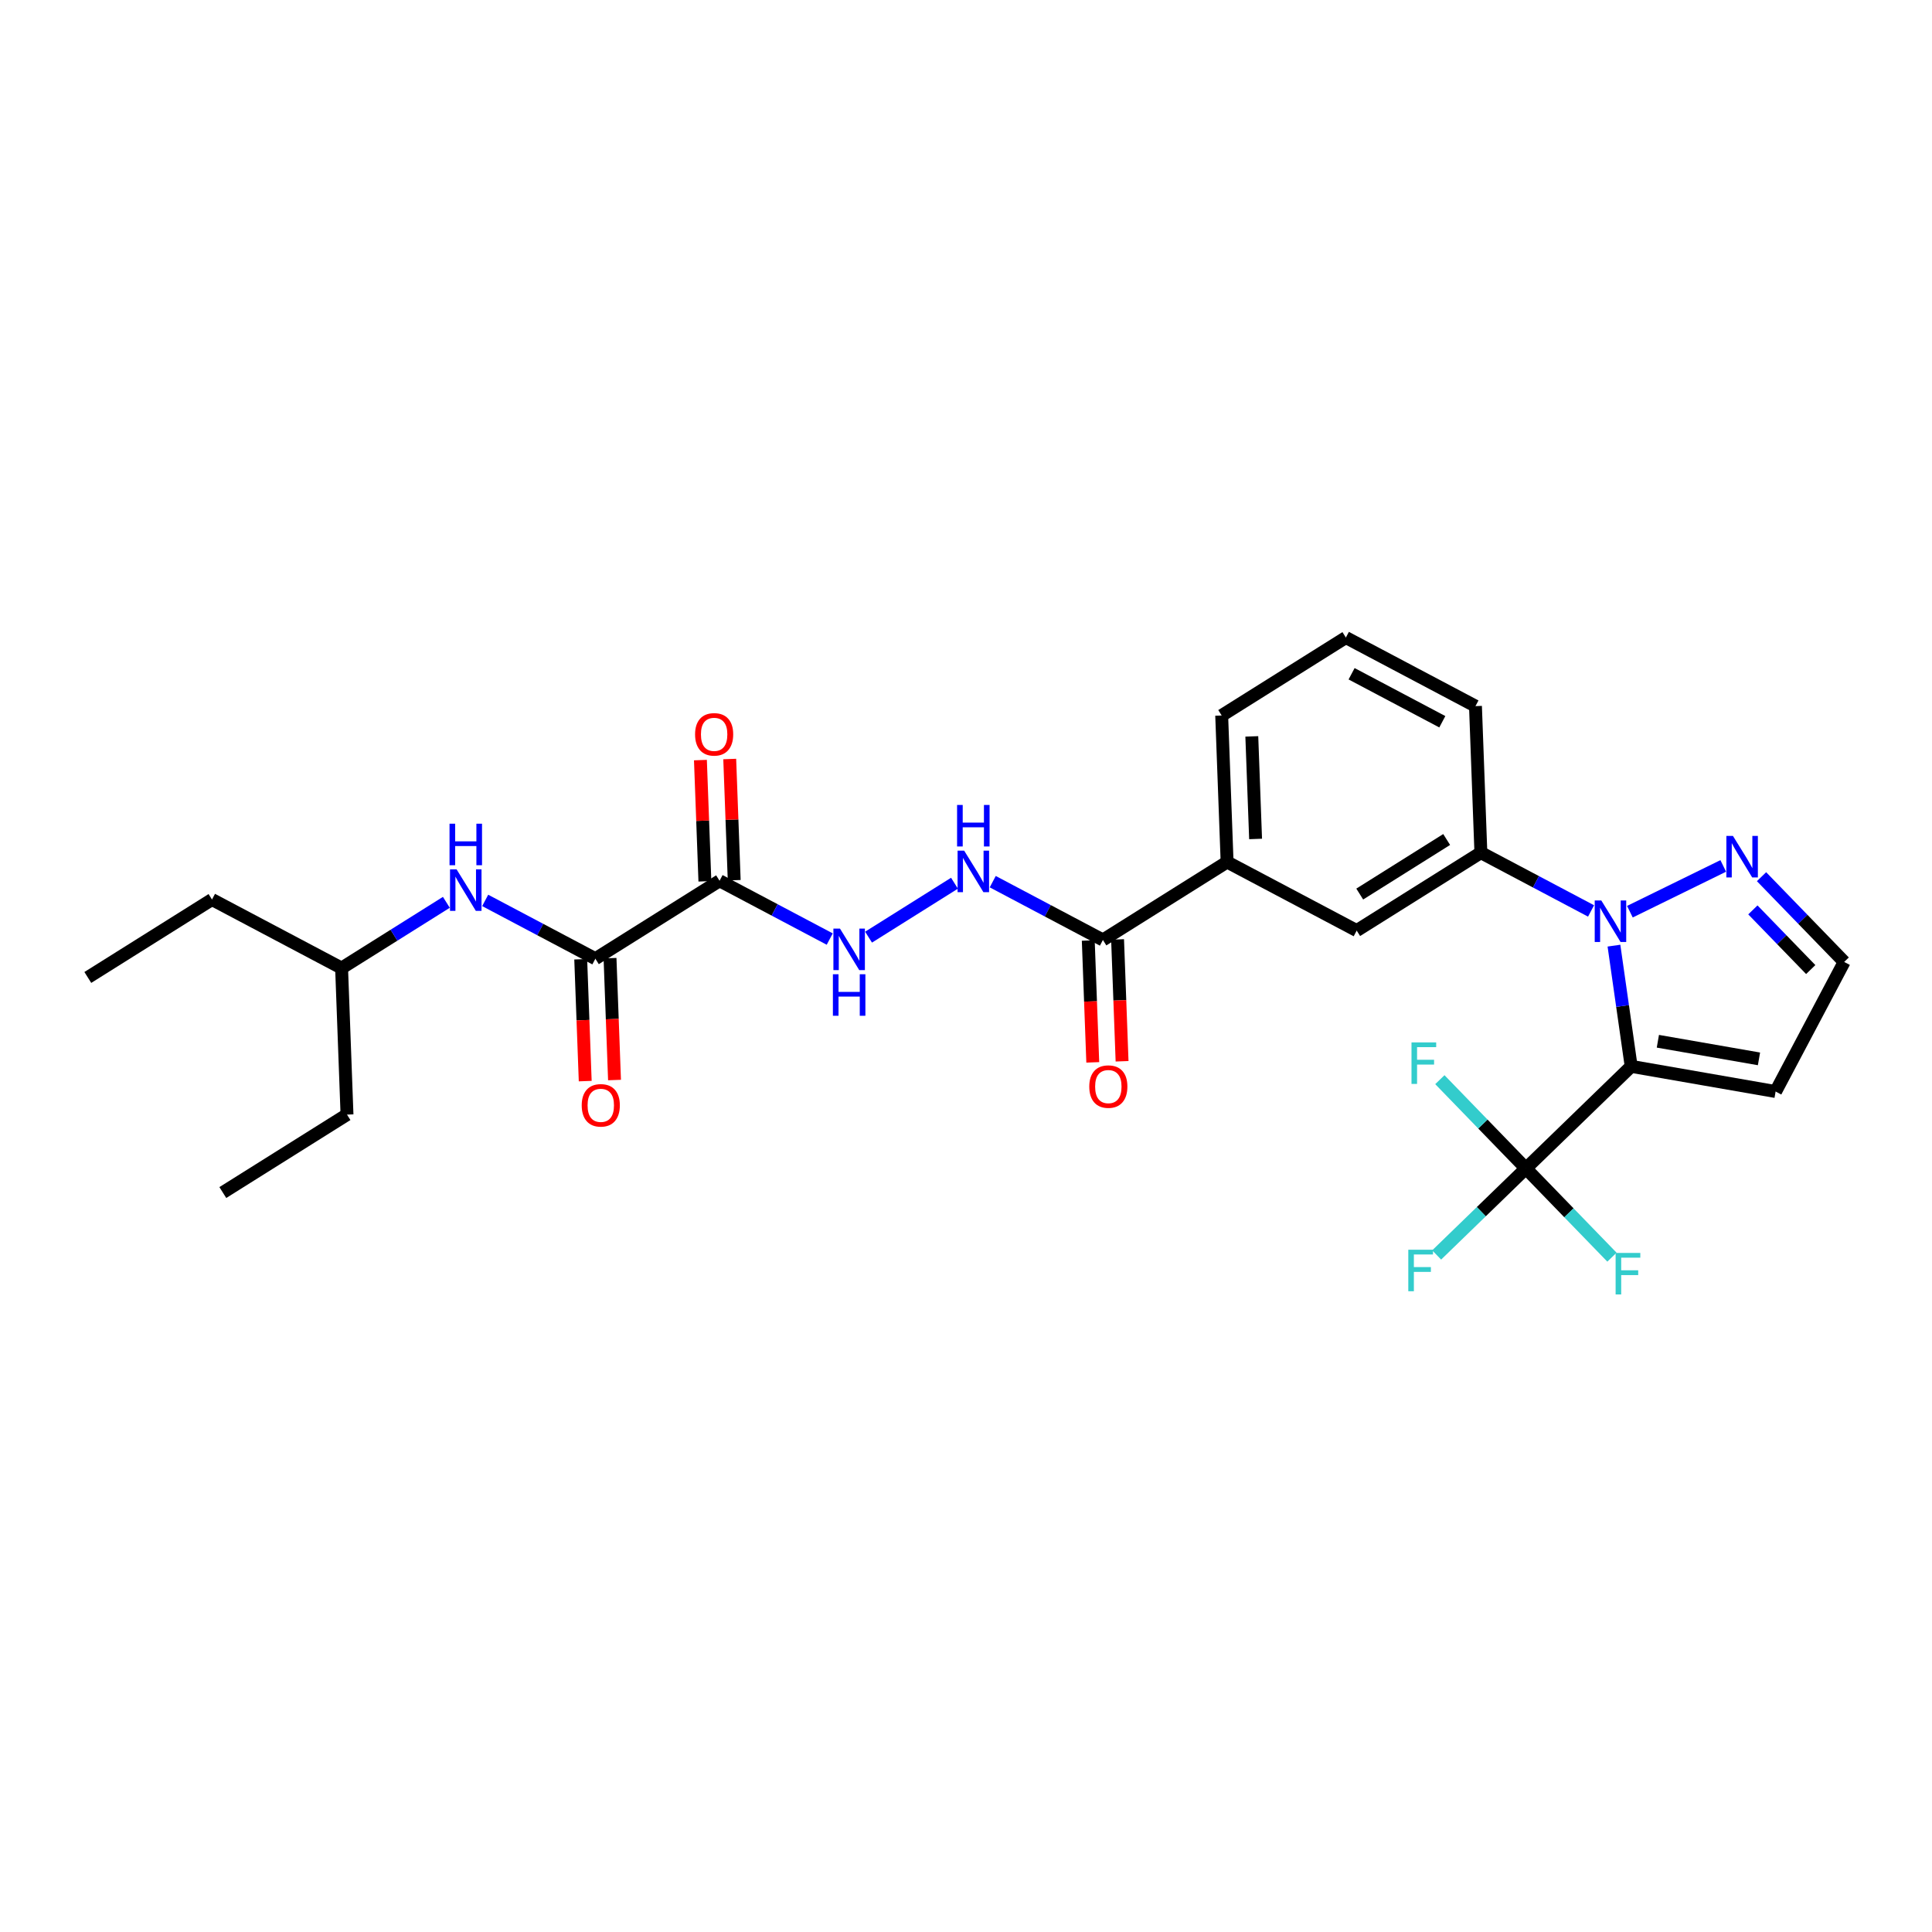 <?xml version='1.0' encoding='iso-8859-1'?>
<svg version='1.1' baseProfile='full'
              xmlns='http://www.w3.org/2000/svg'
                      xmlns:rdkit='http://www.rdkit.org/xml'
                      xmlns:xlink='http://www.w3.org/1999/xlink'
                  xml:space='preserve'
width='300px' height='300px' viewBox='0 0 300 300'>
<!-- END OF HEADER -->
<rect style='opacity:1.0;fill:#FFFFFF;stroke:none' width='300' height='300' x='0' y='0'> </rect>
<rect style='opacity:1.0;fill:#FFFFFF;stroke:none' width='300' height='300' x='0' y='0'> </rect>
<path class='bond-0 atom-0 atom-1' d='M 13.636,151.779 L 32.919,139.676' style='fill:none;fill-rule:evenodd;stroke:#000000;stroke-width:2.0px;stroke-linecap:butt;stroke-linejoin:miter;stroke-opacity:1' />
<path class='bond-1 atom-1 atom-2' d='M 32.919,139.676 L 53.042,150.323' style='fill:none;fill-rule:evenodd;stroke:#000000;stroke-width:2.0px;stroke-linecap:butt;stroke-linejoin:miter;stroke-opacity:1' />
<path class='bond-2 atom-2 atom-3' d='M 53.042,150.323 L 53.883,173.075' style='fill:none;fill-rule:evenodd;stroke:#000000;stroke-width:2.0px;stroke-linecap:butt;stroke-linejoin:miter;stroke-opacity:1' />
<path class='bond-4 atom-2 atom-5' d='M 53.042,150.323 L 61.177,145.218' style='fill:none;fill-rule:evenodd;stroke:#000000;stroke-width:2.0px;stroke-linecap:butt;stroke-linejoin:miter;stroke-opacity:1' />
<path class='bond-4 atom-2 atom-5' d='M 61.177,145.218 L 69.311,140.112' style='fill:none;fill-rule:evenodd;stroke:#0000FF;stroke-width:2.0px;stroke-linecap:butt;stroke-linejoin:miter;stroke-opacity:1' />
<path class='bond-3 atom-3 atom-4' d='M 53.883,173.075 L 34.6,185.178' style='fill:none;fill-rule:evenodd;stroke:#000000;stroke-width:2.0px;stroke-linecap:butt;stroke-linejoin:miter;stroke-opacity:1' />
<path class='bond-5 atom-5 atom-6' d='M 75.34,139.815 L 83.894,144.341' style='fill:none;fill-rule:evenodd;stroke:#0000FF;stroke-width:2.0px;stroke-linecap:butt;stroke-linejoin:miter;stroke-opacity:1' />
<path class='bond-5 atom-5 atom-6' d='M 83.894,144.341 L 92.449,148.868' style='fill:none;fill-rule:evenodd;stroke:#000000;stroke-width:2.0px;stroke-linecap:butt;stroke-linejoin:miter;stroke-opacity:1' />
<path class='bond-6 atom-6 atom-7' d='M 90.174,148.952 L 90.523,158.413' style='fill:none;fill-rule:evenodd;stroke:#000000;stroke-width:2.0px;stroke-linecap:butt;stroke-linejoin:miter;stroke-opacity:1' />
<path class='bond-6 atom-6 atom-7' d='M 90.523,158.413 L 90.873,167.874' style='fill:none;fill-rule:evenodd;stroke:#FF0000;stroke-width:2.0px;stroke-linecap:butt;stroke-linejoin:miter;stroke-opacity:1' />
<path class='bond-6 atom-6 atom-7' d='M 94.724,148.784 L 95.073,158.245' style='fill:none;fill-rule:evenodd;stroke:#000000;stroke-width:2.0px;stroke-linecap:butt;stroke-linejoin:miter;stroke-opacity:1' />
<path class='bond-6 atom-6 atom-7' d='M 95.073,158.245 L 95.423,167.706' style='fill:none;fill-rule:evenodd;stroke:#FF0000;stroke-width:2.0px;stroke-linecap:butt;stroke-linejoin:miter;stroke-opacity:1' />
<path class='bond-7 atom-6 atom-8' d='M 92.449,148.868 L 111.732,136.765' style='fill:none;fill-rule:evenodd;stroke:#000000;stroke-width:2.0px;stroke-linecap:butt;stroke-linejoin:miter;stroke-opacity:1' />
<path class='bond-8 atom-8 atom-9' d='M 114.007,136.68 L 113.659,127.27' style='fill:none;fill-rule:evenodd;stroke:#000000;stroke-width:2.0px;stroke-linecap:butt;stroke-linejoin:miter;stroke-opacity:1' />
<path class='bond-8 atom-8 atom-9' d='M 113.659,127.27 L 113.311,117.859' style='fill:none;fill-rule:evenodd;stroke:#FF0000;stroke-width:2.0px;stroke-linecap:butt;stroke-linejoin:miter;stroke-opacity:1' />
<path class='bond-8 atom-8 atom-9' d='M 109.456,136.849 L 109.109,127.438' style='fill:none;fill-rule:evenodd;stroke:#000000;stroke-width:2.0px;stroke-linecap:butt;stroke-linejoin:miter;stroke-opacity:1' />
<path class='bond-8 atom-8 atom-9' d='M 109.109,127.438 L 108.761,118.027' style='fill:none;fill-rule:evenodd;stroke:#FF0000;stroke-width:2.0px;stroke-linecap:butt;stroke-linejoin:miter;stroke-opacity:1' />
<path class='bond-9 atom-8 atom-10' d='M 111.732,136.765 L 120.286,141.291' style='fill:none;fill-rule:evenodd;stroke:#000000;stroke-width:2.0px;stroke-linecap:butt;stroke-linejoin:miter;stroke-opacity:1' />
<path class='bond-9 atom-8 atom-10' d='M 120.286,141.291 L 128.84,145.817' style='fill:none;fill-rule:evenodd;stroke:#0000FF;stroke-width:2.0px;stroke-linecap:butt;stroke-linejoin:miter;stroke-opacity:1' />
<path class='bond-10 atom-10 atom-11' d='M 134.869,145.52 L 148.212,137.145' style='fill:none;fill-rule:evenodd;stroke:#0000FF;stroke-width:2.0px;stroke-linecap:butt;stroke-linejoin:miter;stroke-opacity:1' />
<path class='bond-11 atom-11 atom-12' d='M 154.152,136.904 L 162.706,141.43' style='fill:none;fill-rule:evenodd;stroke:#0000FF;stroke-width:2.0px;stroke-linecap:butt;stroke-linejoin:miter;stroke-opacity:1' />
<path class='bond-11 atom-11 atom-12' d='M 162.706,141.43 L 171.261,145.957' style='fill:none;fill-rule:evenodd;stroke:#000000;stroke-width:2.0px;stroke-linecap:butt;stroke-linejoin:miter;stroke-opacity:1' />
<path class='bond-12 atom-12 atom-13' d='M 168.986,146.041 L 169.335,155.502' style='fill:none;fill-rule:evenodd;stroke:#000000;stroke-width:2.0px;stroke-linecap:butt;stroke-linejoin:miter;stroke-opacity:1' />
<path class='bond-12 atom-12 atom-13' d='M 169.335,155.502 L 169.685,164.963' style='fill:none;fill-rule:evenodd;stroke:#FF0000;stroke-width:2.0px;stroke-linecap:butt;stroke-linejoin:miter;stroke-opacity:1' />
<path class='bond-12 atom-12 atom-13' d='M 173.536,145.873 L 173.886,155.334' style='fill:none;fill-rule:evenodd;stroke:#000000;stroke-width:2.0px;stroke-linecap:butt;stroke-linejoin:miter;stroke-opacity:1' />
<path class='bond-12 atom-12 atom-13' d='M 173.886,155.334 L 174.235,164.794' style='fill:none;fill-rule:evenodd;stroke:#FF0000;stroke-width:2.0px;stroke-linecap:butt;stroke-linejoin:miter;stroke-opacity:1' />
<path class='bond-13 atom-12 atom-14' d='M 171.261,145.957 L 190.544,133.853' style='fill:none;fill-rule:evenodd;stroke:#000000;stroke-width:2.0px;stroke-linecap:butt;stroke-linejoin:miter;stroke-opacity:1' />
<path class='bond-14 atom-14 atom-15' d='M 190.544,133.853 L 189.703,111.102' style='fill:none;fill-rule:evenodd;stroke:#000000;stroke-width:2.0px;stroke-linecap:butt;stroke-linejoin:miter;stroke-opacity:1' />
<path class='bond-14 atom-14 atom-15' d='M 194.968,130.273 L 194.38,114.347' style='fill:none;fill-rule:evenodd;stroke:#000000;stroke-width:2.0px;stroke-linecap:butt;stroke-linejoin:miter;stroke-opacity:1' />
<path class='bond-28 atom-28 atom-14' d='M 210.667,144.501 L 190.544,133.853' style='fill:none;fill-rule:evenodd;stroke:#000000;stroke-width:2.0px;stroke-linecap:butt;stroke-linejoin:miter;stroke-opacity:1' />
<path class='bond-15 atom-15 atom-16' d='M 189.703,111.102 L 208.986,98.999' style='fill:none;fill-rule:evenodd;stroke:#000000;stroke-width:2.0px;stroke-linecap:butt;stroke-linejoin:miter;stroke-opacity:1' />
<path class='bond-16 atom-16 atom-17' d='M 208.986,98.999 L 229.11,109.647' style='fill:none;fill-rule:evenodd;stroke:#000000;stroke-width:2.0px;stroke-linecap:butt;stroke-linejoin:miter;stroke-opacity:1' />
<path class='bond-16 atom-16 atom-17' d='M 209.875,104.621 L 223.962,112.074' style='fill:none;fill-rule:evenodd;stroke:#000000;stroke-width:2.0px;stroke-linecap:butt;stroke-linejoin:miter;stroke-opacity:1' />
<path class='bond-17 atom-17 atom-18' d='M 229.11,109.647 L 229.95,132.398' style='fill:none;fill-rule:evenodd;stroke:#000000;stroke-width:2.0px;stroke-linecap:butt;stroke-linejoin:miter;stroke-opacity:1' />
<path class='bond-18 atom-18 atom-19' d='M 229.95,132.398 L 238.504,136.924' style='fill:none;fill-rule:evenodd;stroke:#000000;stroke-width:2.0px;stroke-linecap:butt;stroke-linejoin:miter;stroke-opacity:1' />
<path class='bond-18 atom-18 atom-19' d='M 238.504,136.924 L 247.059,141.451' style='fill:none;fill-rule:evenodd;stroke:#0000FF;stroke-width:2.0px;stroke-linecap:butt;stroke-linejoin:miter;stroke-opacity:1' />
<path class='bond-27 atom-18 atom-28' d='M 229.95,132.398 L 210.667,144.501' style='fill:none;fill-rule:evenodd;stroke:#000000;stroke-width:2.0px;stroke-linecap:butt;stroke-linejoin:miter;stroke-opacity:1' />
<path class='bond-27 atom-18 atom-28' d='M 224.637,130.357 L 211.139,138.829' style='fill:none;fill-rule:evenodd;stroke:#000000;stroke-width:2.0px;stroke-linecap:butt;stroke-linejoin:miter;stroke-opacity:1' />
<path class='bond-19 atom-19 atom-20' d='M 253.088,141.568 L 267.585,134.461' style='fill:none;fill-rule:evenodd;stroke:#0000FF;stroke-width:2.0px;stroke-linecap:butt;stroke-linejoin:miter;stroke-opacity:1' />
<path class='bond-29 atom-23 atom-19' d='M 253.287,165.584 L 251.951,156.211' style='fill:none;fill-rule:evenodd;stroke:#000000;stroke-width:2.0px;stroke-linecap:butt;stroke-linejoin:miter;stroke-opacity:1' />
<path class='bond-29 atom-23 atom-19' d='M 251.951,156.211 L 250.614,146.839' style='fill:none;fill-rule:evenodd;stroke:#0000FF;stroke-width:2.0px;stroke-linecap:butt;stroke-linejoin:miter;stroke-opacity:1' />
<path class='bond-20 atom-20 atom-21' d='M 273.53,136.133 L 279.947,142.751' style='fill:none;fill-rule:evenodd;stroke:#0000FF;stroke-width:2.0px;stroke-linecap:butt;stroke-linejoin:miter;stroke-opacity:1' />
<path class='bond-20 atom-20 atom-21' d='M 279.947,142.751 L 286.364,149.369' style='fill:none;fill-rule:evenodd;stroke:#000000;stroke-width:2.0px;stroke-linecap:butt;stroke-linejoin:miter;stroke-opacity:1' />
<path class='bond-20 atom-20 atom-21' d='M 272.186,141.288 L 276.678,145.921' style='fill:none;fill-rule:evenodd;stroke:#0000FF;stroke-width:2.0px;stroke-linecap:butt;stroke-linejoin:miter;stroke-opacity:1' />
<path class='bond-20 atom-20 atom-21' d='M 276.678,145.921 L 281.17,150.553' style='fill:none;fill-rule:evenodd;stroke:#000000;stroke-width:2.0px;stroke-linecap:butt;stroke-linejoin:miter;stroke-opacity:1' />
<path class='bond-21 atom-21 atom-22' d='M 286.364,149.369 L 275.716,169.492' style='fill:none;fill-rule:evenodd;stroke:#000000;stroke-width:2.0px;stroke-linecap:butt;stroke-linejoin:miter;stroke-opacity:1' />
<path class='bond-22 atom-22 atom-23' d='M 275.716,169.492 L 253.287,165.584' style='fill:none;fill-rule:evenodd;stroke:#000000;stroke-width:2.0px;stroke-linecap:butt;stroke-linejoin:miter;stroke-opacity:1' />
<path class='bond-22 atom-22 atom-23' d='M 273.133,164.421 L 257.433,161.685' style='fill:none;fill-rule:evenodd;stroke:#000000;stroke-width:2.0px;stroke-linecap:butt;stroke-linejoin:miter;stroke-opacity:1' />
<path class='bond-23 atom-23 atom-24' d='M 253.287,165.584 L 236.942,181.432' style='fill:none;fill-rule:evenodd;stroke:#000000;stroke-width:2.0px;stroke-linecap:butt;stroke-linejoin:miter;stroke-opacity:1' />
<path class='bond-24 atom-24 atom-25' d='M 236.942,181.432 L 230.013,188.151' style='fill:none;fill-rule:evenodd;stroke:#000000;stroke-width:2.0px;stroke-linecap:butt;stroke-linejoin:miter;stroke-opacity:1' />
<path class='bond-24 atom-24 atom-25' d='M 230.013,188.151 L 223.083,194.87' style='fill:none;fill-rule:evenodd;stroke:#33CCCC;stroke-width:2.0px;stroke-linecap:butt;stroke-linejoin:miter;stroke-opacity:1' />
<path class='bond-25 atom-24 atom-26' d='M 236.942,181.432 L 243.623,188.323' style='fill:none;fill-rule:evenodd;stroke:#000000;stroke-width:2.0px;stroke-linecap:butt;stroke-linejoin:miter;stroke-opacity:1' />
<path class='bond-25 atom-24 atom-26' d='M 243.623,188.323 L 250.304,195.213' style='fill:none;fill-rule:evenodd;stroke:#33CCCC;stroke-width:2.0px;stroke-linecap:butt;stroke-linejoin:miter;stroke-opacity:1' />
<path class='bond-26 atom-24 atom-27' d='M 236.942,181.432 L 230.261,174.542' style='fill:none;fill-rule:evenodd;stroke:#000000;stroke-width:2.0px;stroke-linecap:butt;stroke-linejoin:miter;stroke-opacity:1' />
<path class='bond-26 atom-24 atom-27' d='M 230.261,174.542 L 223.58,167.651' style='fill:none;fill-rule:evenodd;stroke:#33CCCC;stroke-width:2.0px;stroke-linecap:butt;stroke-linejoin:miter;stroke-opacity:1' />
<path  class='atom-5' d='M 70.9 134.996
L 73.013 138.411
Q 73.222 138.748, 73.559 139.358
Q 73.896 139.969, 73.915 140.005
L 73.915 134.996
L 74.77 134.996
L 74.77 141.444
L 73.887 141.444
L 71.62 137.71
Q 71.356 137.273, 71.073 136.772
Q 70.8 136.271, 70.718 136.116
L 70.718 141.444
L 69.88 141.444
L 69.88 134.996
L 70.9 134.996
' fill='#0000FF'/>
<path  class='atom-5' d='M 69.803 127.904
L 70.677 127.904
L 70.677 130.645
L 73.974 130.645
L 73.974 127.904
L 74.848 127.904
L 74.848 134.352
L 73.974 134.352
L 73.974 131.374
L 70.677 131.374
L 70.677 134.352
L 69.803 134.352
L 69.803 127.904
' fill='#0000FF'/>
<path  class='atom-7' d='M 90.329 171.637
Q 90.329 170.089, 91.094 169.224
Q 91.859 168.359, 93.289 168.359
Q 94.719 168.359, 95.484 169.224
Q 96.249 170.089, 96.249 171.637
Q 96.249 173.204, 95.475 174.096
Q 94.701 174.979, 93.289 174.979
Q 91.868 174.979, 91.094 174.096
Q 90.329 173.213, 90.329 171.637
M 93.289 174.251
Q 94.272 174.251, 94.801 173.595
Q 95.338 172.93, 95.338 171.637
Q 95.338 170.371, 94.801 169.734
Q 94.272 169.087, 93.289 169.087
Q 92.305 169.087, 91.768 169.725
Q 91.24 170.362, 91.24 171.637
Q 91.24 172.939, 91.768 173.595
Q 92.305 174.251, 93.289 174.251
' fill='#FF0000'/>
<path  class='atom-9' d='M 107.931 114.032
Q 107.931 112.483, 108.696 111.618
Q 109.461 110.753, 110.891 110.753
Q 112.321 110.753, 113.086 111.618
Q 113.851 112.483, 113.851 114.032
Q 113.851 115.598, 113.077 116.49
Q 112.303 117.374, 110.891 117.374
Q 109.471 117.374, 108.696 116.49
Q 107.931 115.607, 107.931 114.032
M 110.891 116.645
Q 111.875 116.645, 112.403 115.99
Q 112.94 115.325, 112.94 114.032
Q 112.94 112.766, 112.403 112.128
Q 111.875 111.482, 110.891 111.482
Q 109.908 111.482, 109.37 112.119
Q 108.842 112.757, 108.842 114.032
Q 108.842 115.334, 109.37 115.99
Q 109.908 116.645, 110.891 116.645
' fill='#FF0000'/>
<path  class='atom-10' d='M 130.43 144.189
L 132.542 147.604
Q 132.752 147.94, 133.089 148.551
Q 133.426 149.161, 133.444 149.197
L 133.444 144.189
L 134.3 144.189
L 134.3 150.636
L 133.417 150.636
L 131.149 146.902
Q 130.885 146.465, 130.603 145.964
Q 130.329 145.463, 130.247 145.309
L 130.247 150.636
L 129.41 150.636
L 129.41 144.189
L 130.43 144.189
' fill='#0000FF'/>
<path  class='atom-10' d='M 129.332 151.281
L 130.206 151.281
L 130.206 154.022
L 133.503 154.022
L 133.503 151.281
L 134.377 151.281
L 134.377 157.728
L 133.503 157.728
L 133.503 154.75
L 130.206 154.75
L 130.206 157.728
L 129.332 157.728
L 129.332 151.281
' fill='#0000FF'/>
<path  class='atom-11' d='M 149.712 132.085
L 151.825 135.5
Q 152.035 135.837, 152.372 136.447
Q 152.709 137.057, 152.727 137.094
L 152.727 132.085
L 153.583 132.085
L 153.583 138.533
L 152.699 138.533
L 150.432 134.799
Q 150.168 134.362, 149.886 133.861
Q 149.612 133.36, 149.53 133.205
L 149.53 138.533
L 148.693 138.533
L 148.693 132.085
L 149.712 132.085
' fill='#0000FF'/>
<path  class='atom-11' d='M 148.615 124.993
L 149.489 124.993
L 149.489 127.734
L 152.786 127.734
L 152.786 124.993
L 153.66 124.993
L 153.66 131.44
L 152.786 131.44
L 152.786 128.463
L 149.489 128.463
L 149.489 131.44
L 148.615 131.44
L 148.615 124.993
' fill='#0000FF'/>
<path  class='atom-13' d='M 169.142 168.726
Q 169.142 167.178, 169.907 166.313
Q 170.672 165.448, 172.101 165.448
Q 173.531 165.448, 174.296 166.313
Q 175.061 167.178, 175.061 168.726
Q 175.061 170.292, 174.287 171.185
Q 173.513 172.068, 172.101 172.068
Q 170.681 172.068, 169.907 171.185
Q 169.142 170.302, 169.142 168.726
M 172.101 171.34
Q 173.085 171.34, 173.613 170.684
Q 174.15 170.019, 174.15 168.726
Q 174.15 167.46, 173.613 166.823
Q 173.085 166.176, 172.101 166.176
Q 171.118 166.176, 170.581 166.814
Q 170.052 167.451, 170.052 168.726
Q 170.052 170.028, 170.581 170.684
Q 171.118 171.34, 172.101 171.34
' fill='#FF0000'/>
<path  class='atom-19' d='M 248.648 139.822
L 250.761 143.237
Q 250.97 143.574, 251.307 144.184
Q 251.644 144.794, 251.662 144.831
L 251.662 139.822
L 252.518 139.822
L 252.518 146.269
L 251.635 146.269
L 249.367 142.536
Q 249.103 142.099, 248.821 141.598
Q 248.548 141.097, 248.466 140.942
L 248.466 146.269
L 247.628 146.269
L 247.628 139.822
L 248.648 139.822
' fill='#0000FF'/>
<path  class='atom-20' d='M 269.09 129.8
L 271.203 133.215
Q 271.413 133.552, 271.75 134.162
Q 272.087 134.773, 272.105 134.809
L 272.105 129.8
L 272.961 129.8
L 272.961 136.248
L 272.077 136.248
L 269.81 132.514
Q 269.546 132.077, 269.263 131.576
Q 268.99 131.075, 268.908 130.921
L 268.908 136.248
L 268.07 136.248
L 268.07 129.8
L 269.09 129.8
' fill='#0000FF'/>
<path  class='atom-25' d='M 218.68 194.057
L 222.514 194.057
L 222.514 194.794
L 219.545 194.794
L 219.545 196.752
L 222.186 196.752
L 222.186 197.499
L 219.545 197.499
L 219.545 200.504
L 218.68 200.504
L 218.68 194.057
' fill='#33CCCC'/>
<path  class='atom-26' d='M 250.873 194.554
L 254.707 194.554
L 254.707 195.291
L 251.738 195.291
L 251.738 197.249
L 254.379 197.249
L 254.379 197.996
L 251.738 197.996
L 251.738 201.001
L 250.873 201.001
L 250.873 194.554
' fill='#33CCCC'/>
<path  class='atom-27' d='M 219.177 161.863
L 223.011 161.863
L 223.011 162.601
L 220.042 162.601
L 220.042 164.559
L 222.683 164.559
L 222.683 165.306
L 220.042 165.306
L 220.042 168.311
L 219.177 168.311
L 219.177 161.863
' fill='#33CCCC'/>
</svg>

